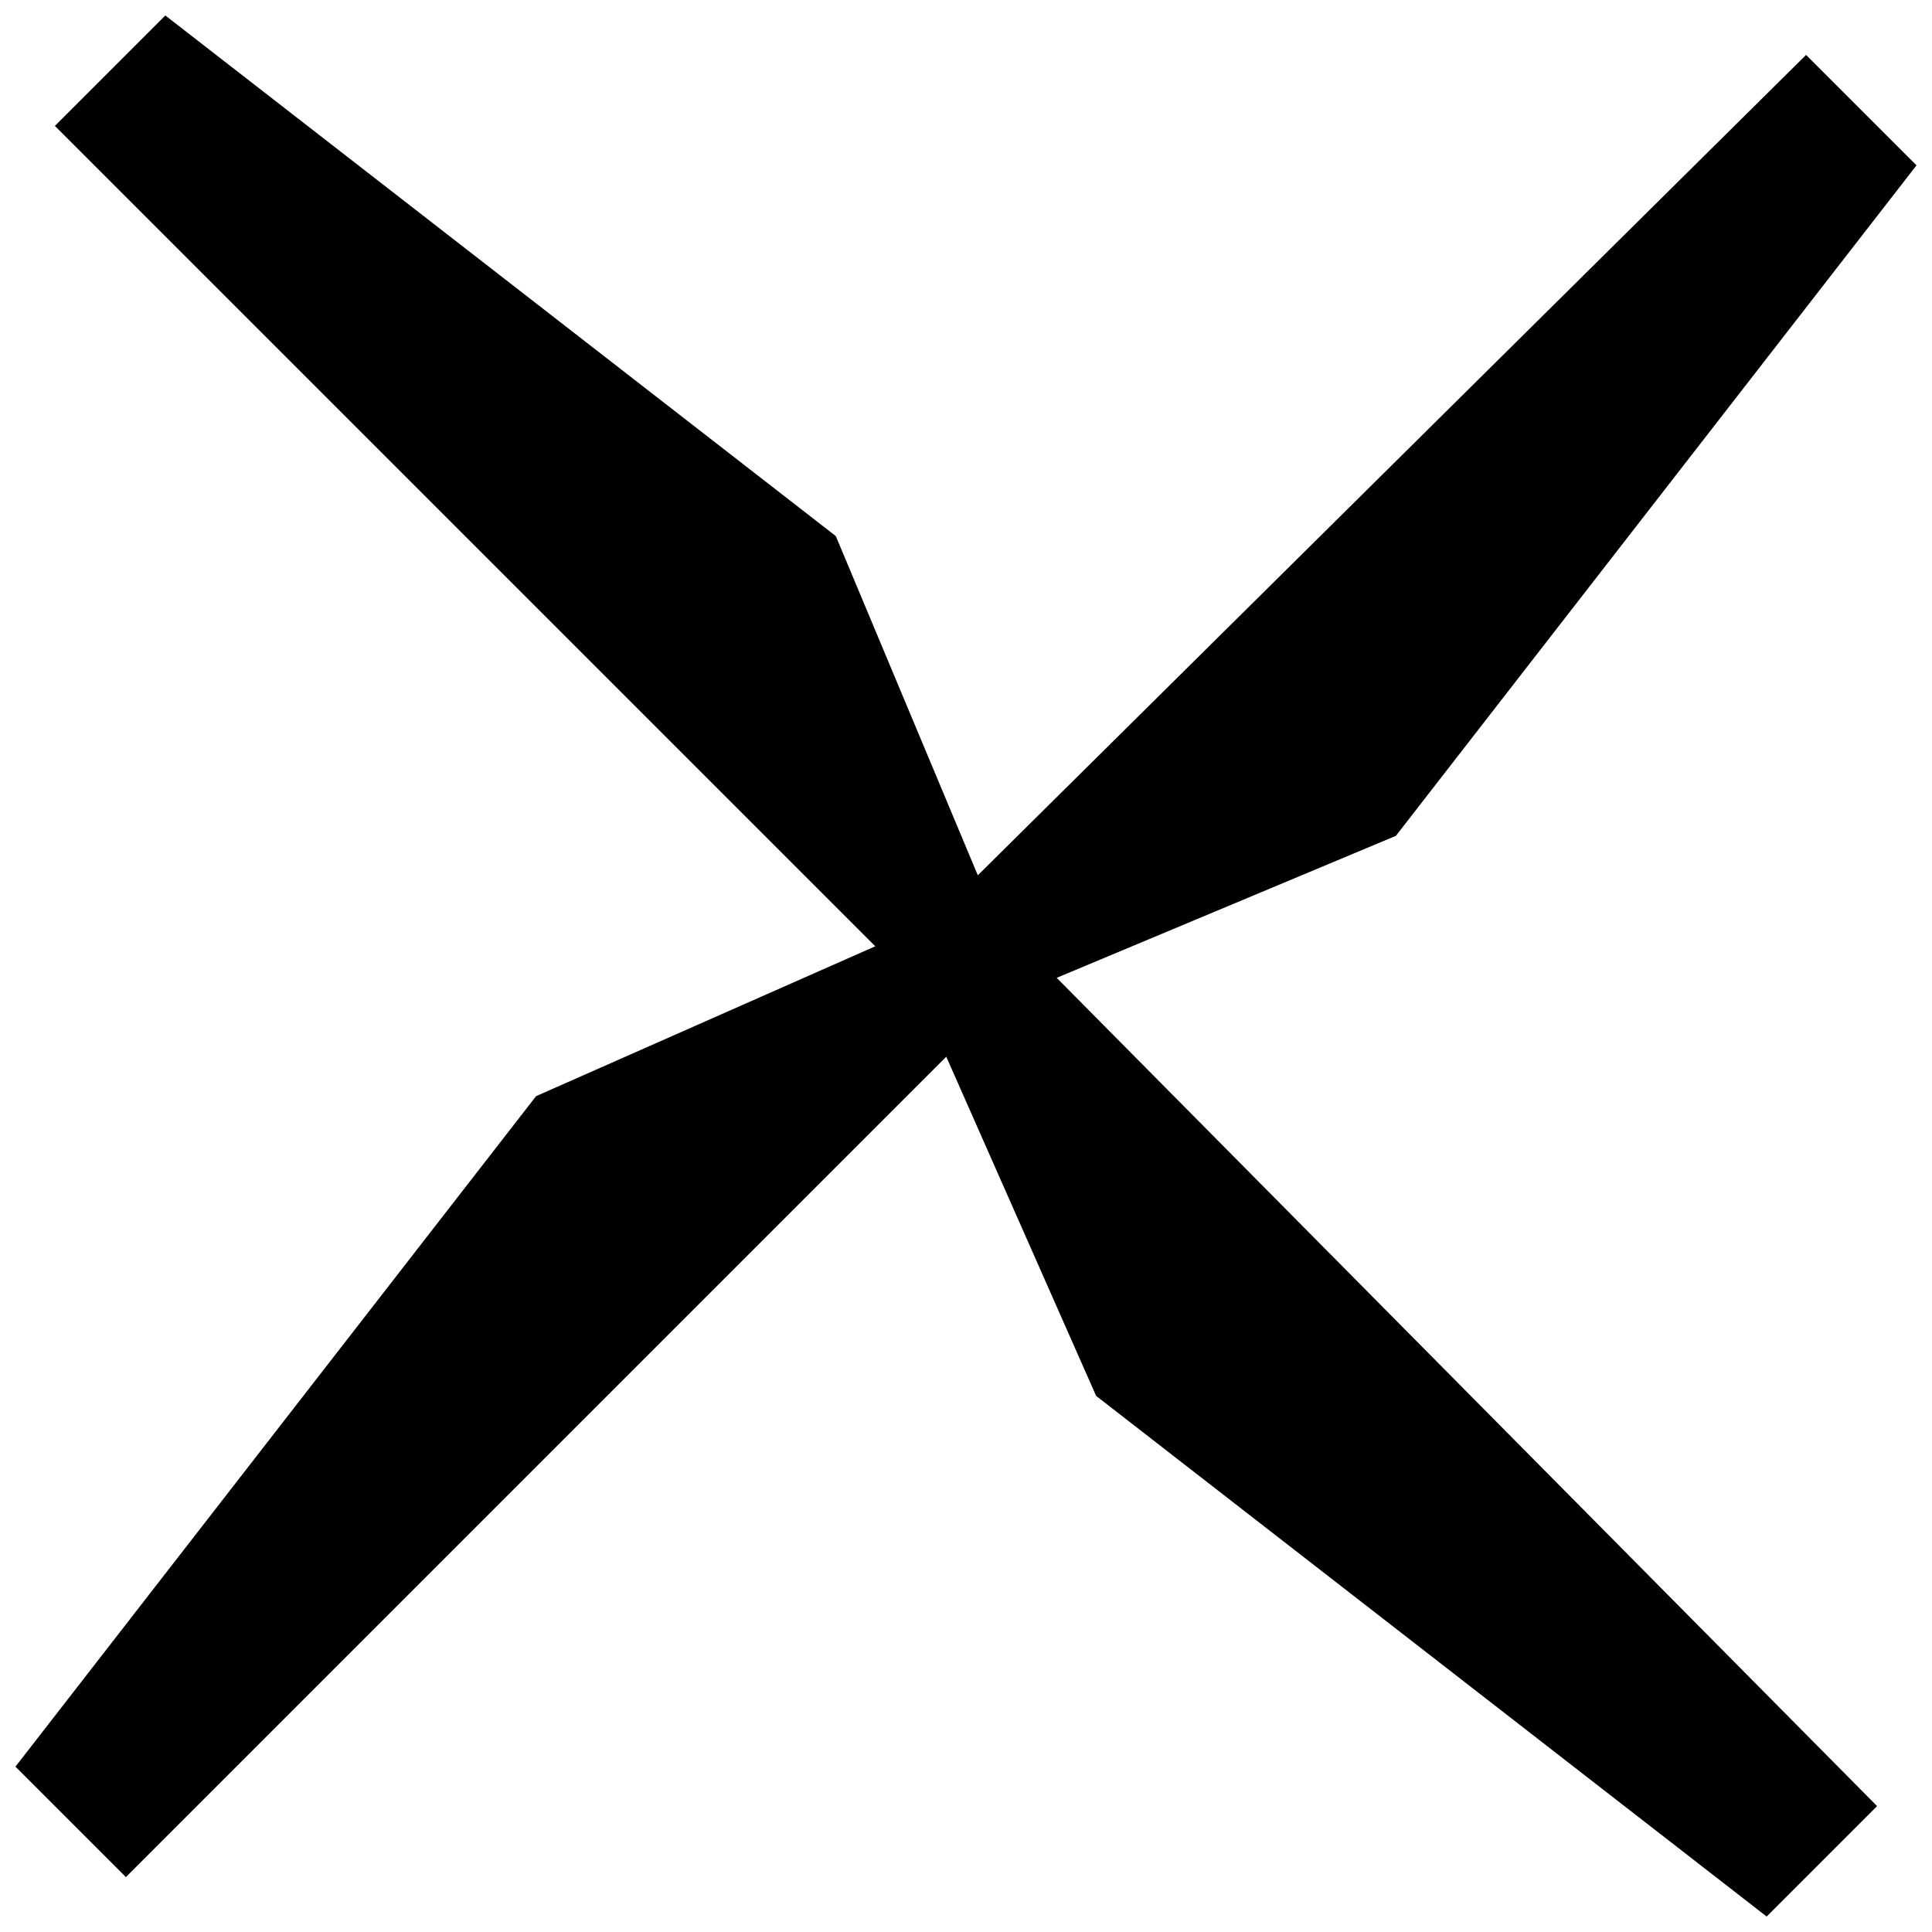 <?xml version="1.0" encoding="UTF-8"?>
<!-- Uploaded to: ICON Repo, www.svgrepo.com, Generator: ICON Repo Mixer Tools -->
<svg width="800px" height="800px" version="1.1" viewBox="144 144 512 512" xmlns="http://www.w3.org/2000/svg">
 <defs>
  <clipPath id="a">
   <path d="m148.09 148.09h503.81v503.81h-503.81z"/>
  </clipPath>
 </defs>
 <g clip-path="url(#a)">
  <path d="m177.36 641.45-29.266-29.266 137.97-177.69 89.891-39.719-217.41-217.41 29.266-29.266 177.69 137.97 37.629 89.891 219.5-217.41 29.266 29.266-137.97 177.69-89.891 37.629 217.41 219.5-29.266 29.266-177.69-137.97-39.719-89.891z" fill-rule="evenodd"/>
 </g>
</svg>